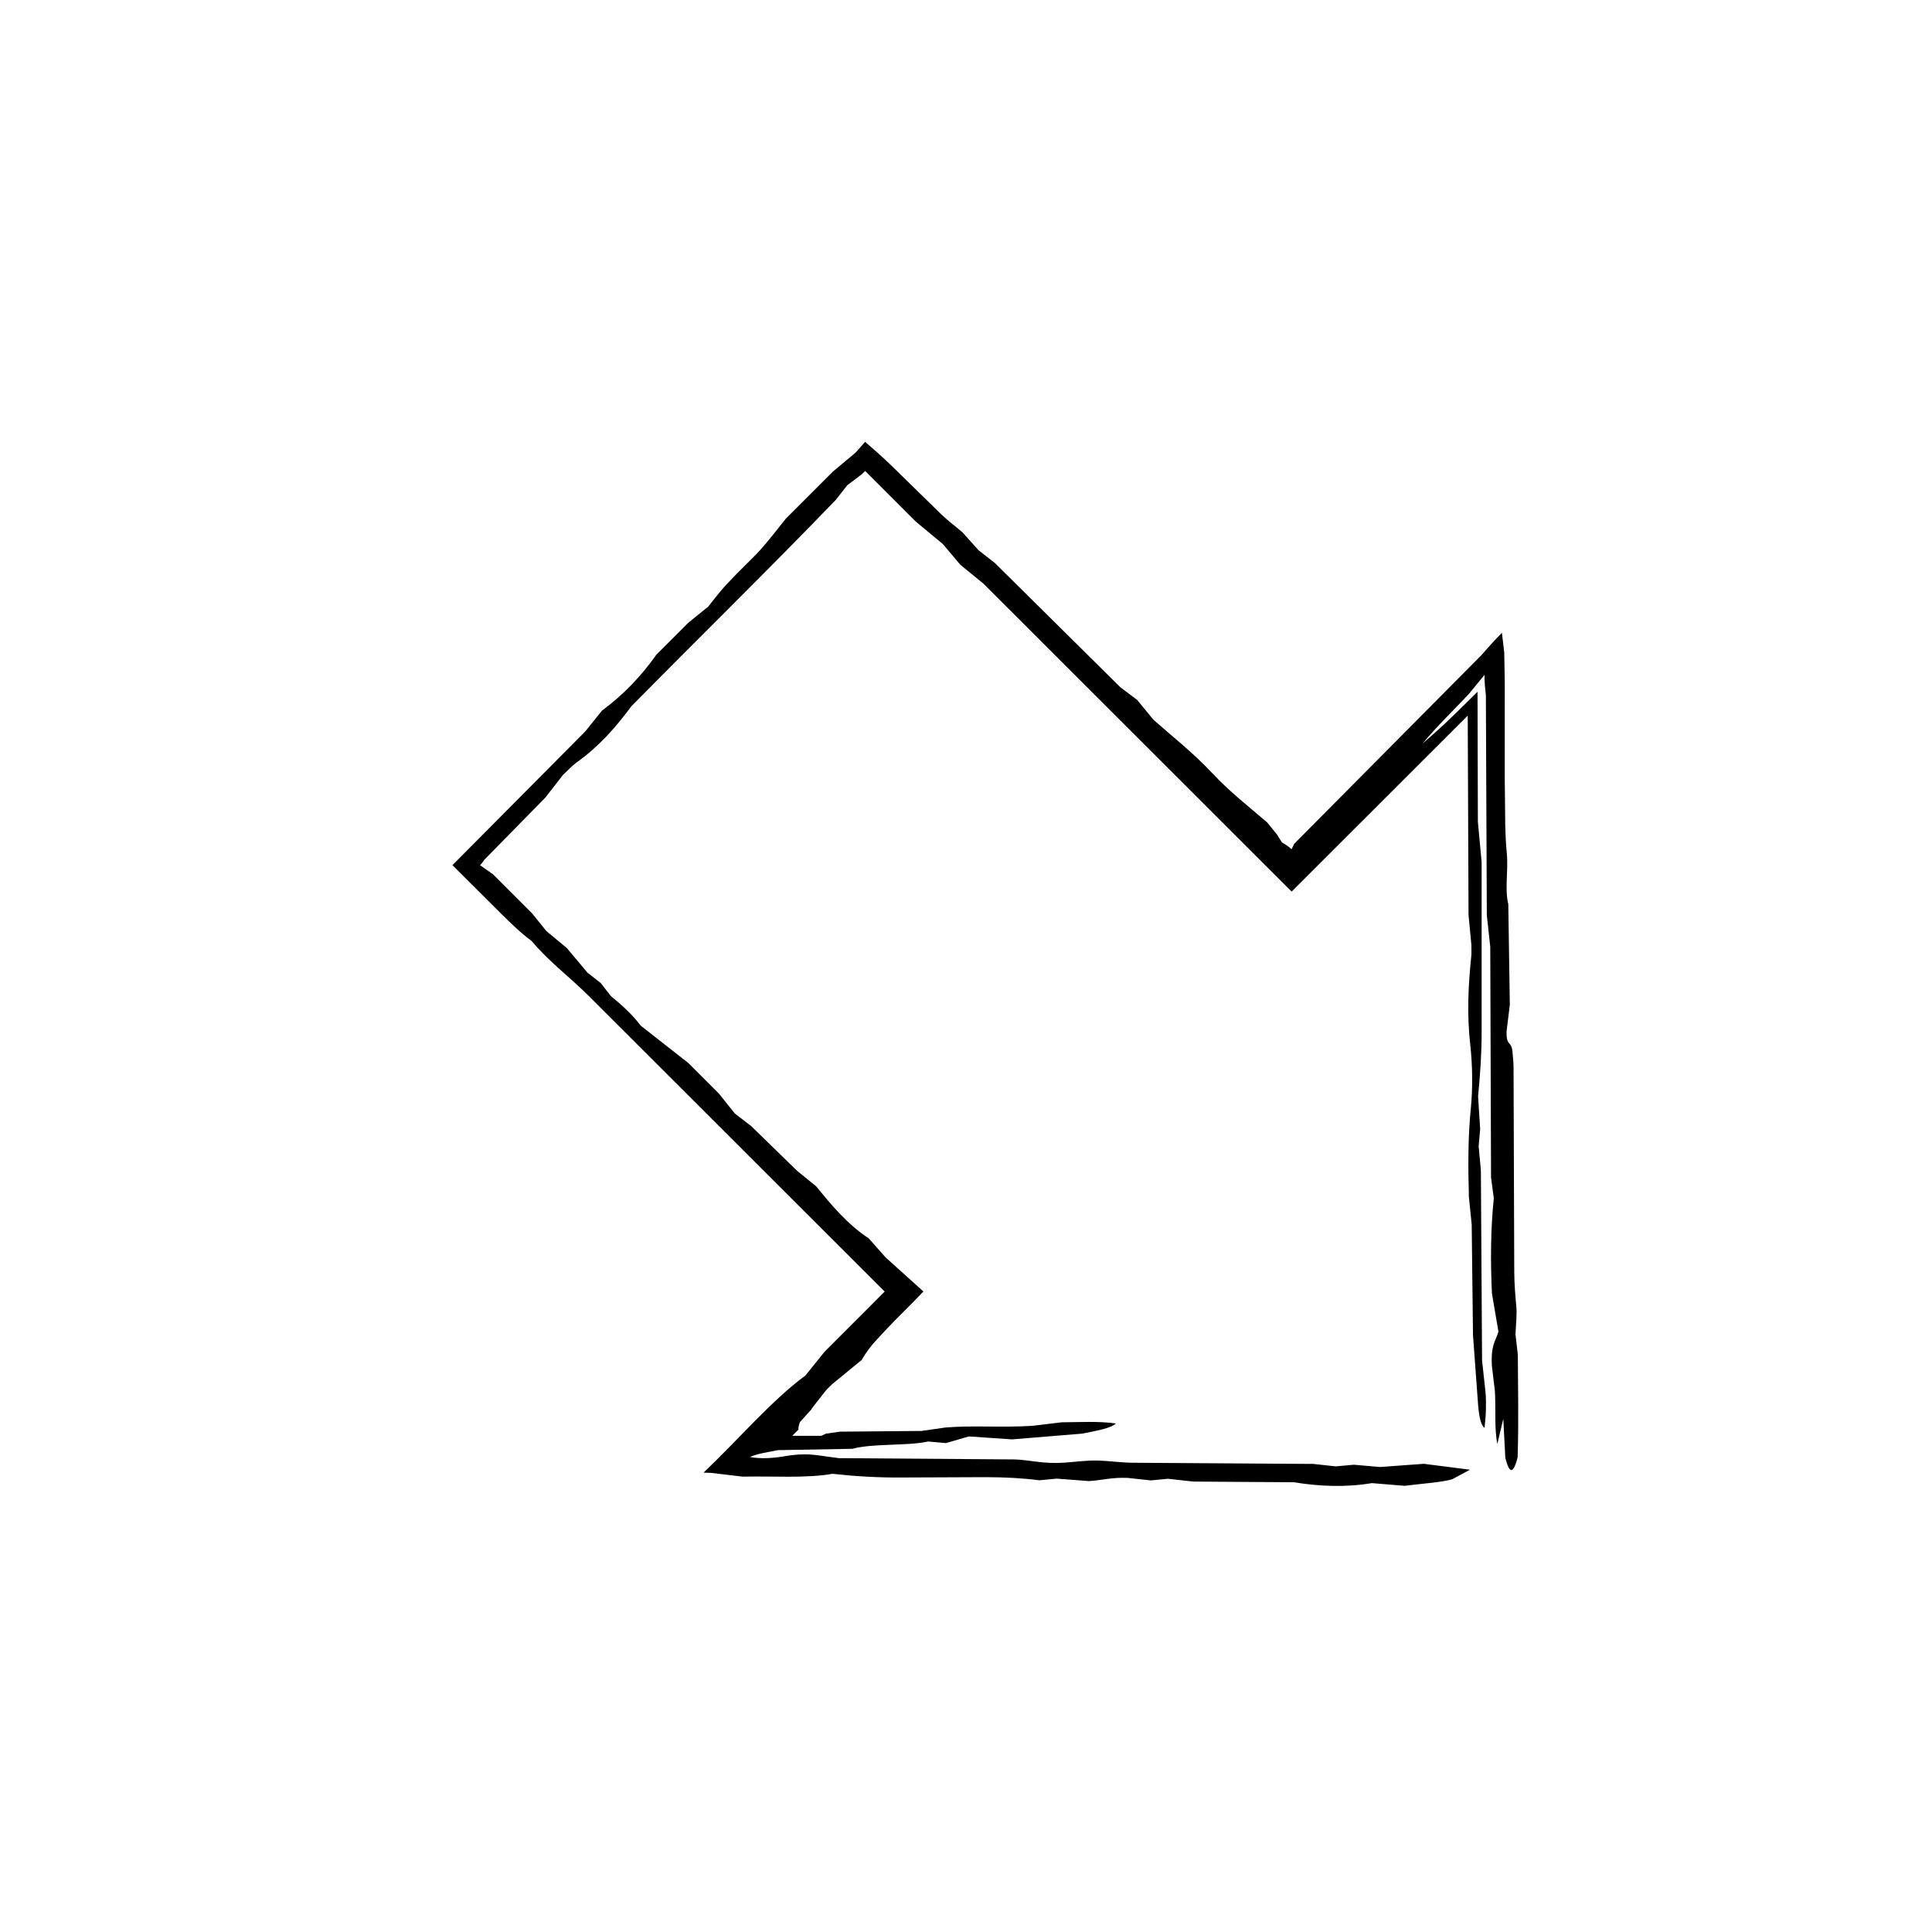 <?xml version="1.0" encoding="UTF-8"?>
<!-- The Best Svg Icon site in the world: iconSvg.co, Visit us! https://iconsvg.co -->
<svg fill="#000000" width="800px" height="800px" version="1.1" viewBox="144 144 512 512" xmlns="http://www.w3.org/2000/svg">
 <path d="m440.95 326.16c1.965 1.48 3.117 2.352 4.418 3.332 1.328 1.617 2.727 3.324 4.324 5.269 5.055 4.481 10.41 8.629 15.562 14.121 4.648 4.953 9.375 8.629 14.531 13.039 0.812 0.996 1.684 2.074 2.641 3.258 0.387 0.621 0.812 1.293 1.289 2.051 0.957 0.598 1.809 1.09 2.555 1.828l0.73-1.461c15.184-15.301 32.109-32.359 49.449-49.836 1.918-2.16 3.836-4.316 5.578-6.066l0.613 5.184 0.141 8.074c-0.004 8.465-0.004 16.949-0.004 25.363 0.047 4.156 0.09 8.449 0.133 12.645 0.07 2.449 0.18 4.84 0.402 7.039 0.457 4.594-0.598 9.551 0.402 13.582 0.137 8.953 0.277 17.91 0.406 26.688-0.301 2.465-0.562 4.641-0.867 7.094-0.059 4.168 1.254 2.223 1.578 5.394 0.086 1.152 0.273 2.684 0.277 4.227l0.188 54.074c0.012 3.34 0.293 6.312 0.562 9.418 0.172 1.914-0.125 4.504-0.238 7.133 0.125 1.098 0.301 2.59 0.621 5.391 0.039 8.395 0.25 18.113-0.055 27.207-1.246 4.934-2.277 3.953-3.258 0.145-0.168-3.223-0.332-6.363-0.539-10.359-0.645 2.719-1.117 4.711-1.582 6.691-0.828-4.277-0.359-9.508-0.645-14.066-0.277-2.301-0.539-4.508-0.789-6.57-0.312-5.762 0.945-6.504 1.734-9.133-0.555-3.254-1.113-6.535-1.715-10.062-0.434-8.539-0.352-17.199 0.484-25.301-0.242-1.809-0.434-3.254-0.734-5.523-0.066-19.617-0.133-40.062-0.207-61.121-0.262-2.43-0.586-5.406-0.91-8.375-0.086-19.199-0.168-38.387-0.25-58.277-0.188-1.656-0.367-3.309-0.367-5.406l-4.172 5.09c-3.949 4.219-8.387 8.469-12.281 13.148 4.445-3.871 6-5.199 14.609-13.773 0.016 6.027 0.047 16.777 0.09 34.445 0.266 2.828 0.551 5.906 0.992 10.652 0.004 13.922 0.004 29.477 0.004 45.031 0.012 5.82-0.379 11.246-0.941 17.059 0.168 2.656 0.363 5.723 0.555 8.746-0.137 1.543-0.277 3.074-0.406 4.5 0.223 2.379 0.434 4.672 0.594 6.41 0.105 16.973 0.207 33.352 0.312 50.352 0.277 2.519 0.59 5.43 0.918 8.469 0.133 1.48 0.141 3.254 0.098 4.848-0.039 1.559-0.227 3.027-0.352 4.551-0.867-0.453-1.422-2.746-1.688-5.715-0.395-5.359-0.797-10.883-1.375-18.801-0.102-8.027-0.223-18.672-0.348-29.383-0.227-2.211-0.457-4.481-0.742-7.262-0.195-7.609-0.297-15.496 0.516-23.512 0.523-5.238 0.453-11.371-0.152-16.793-0.922-8.16-0.523-15.895 0.281-23.648 0.074-0.707 0.012-1.633 0.012-2.883-0.176-1.883-0.395-4.156-0.75-7.906-0.07-17.164-0.141-34.633-0.215-52.828-14.551 14.539-29.676 29.648-44.793 44.758l-1.875 1.875-81.637-81.582c-2.332-1.906-4.09-3.336-6.133-5.004-1.219-1.441-2.68-3.168-4.664-5.523-1.82-1.512-4.152-3.445-7.195-5.969l-13.395-13.395-0.812 0.816c-0.938 0.707-2.394 1.805-3.926 2.973-0.734 0.941-1.566 2-3.019 3.856-17.305 17.973-36.047 36.293-54.215 54.738-4.172 5.656-8.656 10.715-14.586 14.934-0.984 0.699-2.301 2.109-3.523 3.246-1.328 1.707-2.684 3.449-4.684 6.016-4.992 5.09-10.664 10.867-16.191 16.5-0.312 0.469-0.629 0.934-1.094 1.395l3.426 2.41c2.938 2.938 6.383 6.383 10.402 10.402 0.84 1.043 2.242 2.785 3.727 4.629 1.582 1.32 3.305 2.746 5.445 4.523 1.648 1.965 3.562 4.246 5.481 6.535l3.5 2.731 2.699 3.473c2.856 2.328 5.617 4.797 7.879 7.809 4.066 3.188 8.098 6.352 12.641 9.914l8.074 8.074c1.48 1.848 2.871 3.594 4.254 5.316 1.168 0.898 2.324 1.785 4.324 3.324 3.301 3.219 7.359 7.176 12.176 11.863 1.008 0.816 2.742 2.227 5.066 4.121 3.84 4.719 8.246 10.07 13.914 13.77 1.457 1.641 2.852 3.231 4.453 5.039 3.356 3.027 6.492 5.848 10.039 9.047-0.832 0.855-1.707 1.762-2.625 2.711-3.094 3.066-6.137 6.133-8.844 9.07-0.676 0.742-1.328 1.477-1.977 2.188-0.383 0.492-0.754 0.961-1.125 1.43-0.699 0.938-1.293 1.844-1.754 2.711-3.215 2.637-5.523 4.523-7.809 6.402-0.598 0.598-1.305 1.215-1.742 1.758-0.695 0.883-1.379 1.754-2.086 2.641l-1.059 1.359-0.52 0.672-0.172 0.328c-0.953 1.062-1.98 2.203-3.004 3.324-0.293 0.777-0.473 1.43-0.395 1.996l-1.648 1.652h7.715c0.457-0.215 0.852-0.398 1.219-0.574 1.246-0.172 2.422-0.336 3.715-0.523 6.902-0.059 14.246-0.125 21.59-0.191 2.137-0.309 4.254-0.609 6.363-0.91 7.152-0.605 14.664 0.059 23-0.441 1.906-0.23 4.84-0.578 7.82-0.941 4.785-0.02 9.73-0.348 14.332 0.312-1.199 1.258-5.203 1.949-8.922 2.691-6.121 0.504-12.242 1.004-18.609 1.527-3.598-0.246-7.445-0.516-11.41-0.785-2.125 0.613-4.125 1.188-6.121 1.77l-4.621-0.43c-5.84 1.246-14.664 0.449-20.137 1.941-6.812 0.121-13.504 0.242-19.73 0.352-2.707 0.555-5.344 0.898-7.391 1.797 1.906 0.473 5.445 0.453 8.699-0.109 3.012-0.523 5.043-0.656 7.113-0.535 2.102 0.117 3.848 0.492 7.719 0.969 14.559 0.105 30.109 0.227 46.68 0.344 3.762 0.125 7.57 1.234 12.941 0.863 3.039-0.215 6.207-0.656 9.129-0.57 3.062 0.102 5.996 0.562 9.371 0.586 15.559 0.102 31.121 0.203 47.605 0.309 1.371 0.145 3.598 0.395 5.945 0.648 1.344-0.117 2.871-0.258 4.828-0.434 1.883 0.16 4.106 0.359 6.883 0.605 3.293-0.242 7.113-0.52 11.645-0.848 3.82 0.488 8.055 1.027 12.223 1.562-1.621 0.875-2.996 1.613-4.672 2.516-2.797 0.832-7.691 1.129-12.645 1.754-2.535-0.207-5.562-0.457-8.664-0.715-6.961 1.16-13.824 0.887-20.707-0.23-8.844-0.059-17.859-0.121-26.668-0.18-2.352-0.262-4.523-0.504-6.68-0.742-1.547 0.145-3.074 0.297-4.523 0.434-2.262-0.246-4.481-0.484-6.141-0.664-4.242-0.172-6.492 0.578-10.238 0.848-2.473-0.188-5.531-0.422-8.574-0.656-1.535 0.145-3.062 0.293-4.621 0.438-4.387-0.578-9.195-0.812-14.078-0.828l-22.121 0.09c-6.578 0.059-12.742-0.324-18.621-0.977-3.289 0.625-7.738 0.766-11.758 0.77-4.117 0.012-8.047-0.109-12.047-0.02-3.039-0.363-5.699-0.68-8.305-0.988l-2.039-0.074c4.863-4.637 8.996-9.043 13.508-13.594 4.473-4.516 9.125-8.961 13.469-12.125 1.82-2.258 3.231-4.012 5.109-6.344 4.051-4.051 8.566-8.57 13.094-13.098l2.816-2.82-78.258-78.18c-5.098-5.117-10.602-9.129-15.301-14.723-3.629-2.66-7.078-6.266-10.551-9.707-3.481-3.465-6.969-6.934-10.434-10.395l35.176-35.418c1.57-1.961 2.988-3.715 4.457-5.547 5.754-4.227 10.473-9.25 14.41-14.809 2.891-2.891 5.789-5.789 8.52-8.52 1.91-1.547 3.652-2.953 5.199-4.203 1.559-1.918 2.852-3.691 4.438-5.426 2.168-2.352 4.516-4.727 6.852-7.004 3.762-3.656 6.195-7.074 9.301-10.902 4.035-4.035 8.383-8.383 12.465-12.465 2.445-2.047 4.539-3.797 6.004-5.023 0.902-1.023 1.77-2 2.535-2.867 2.301 2 4.438 3.848 6.613 5.945 4.527 4.43 9.113 8.914 13.645 13.336 1.699 1.617 3.516 2.988 5.531 4.676 1.25 1.395 2.766 3.082 4.273 4.766 1.168 0.91 2.332 1.82 4.297 3.356 10.324 10.223 21.359 21.148 33.32 32.992z"/>
</svg>